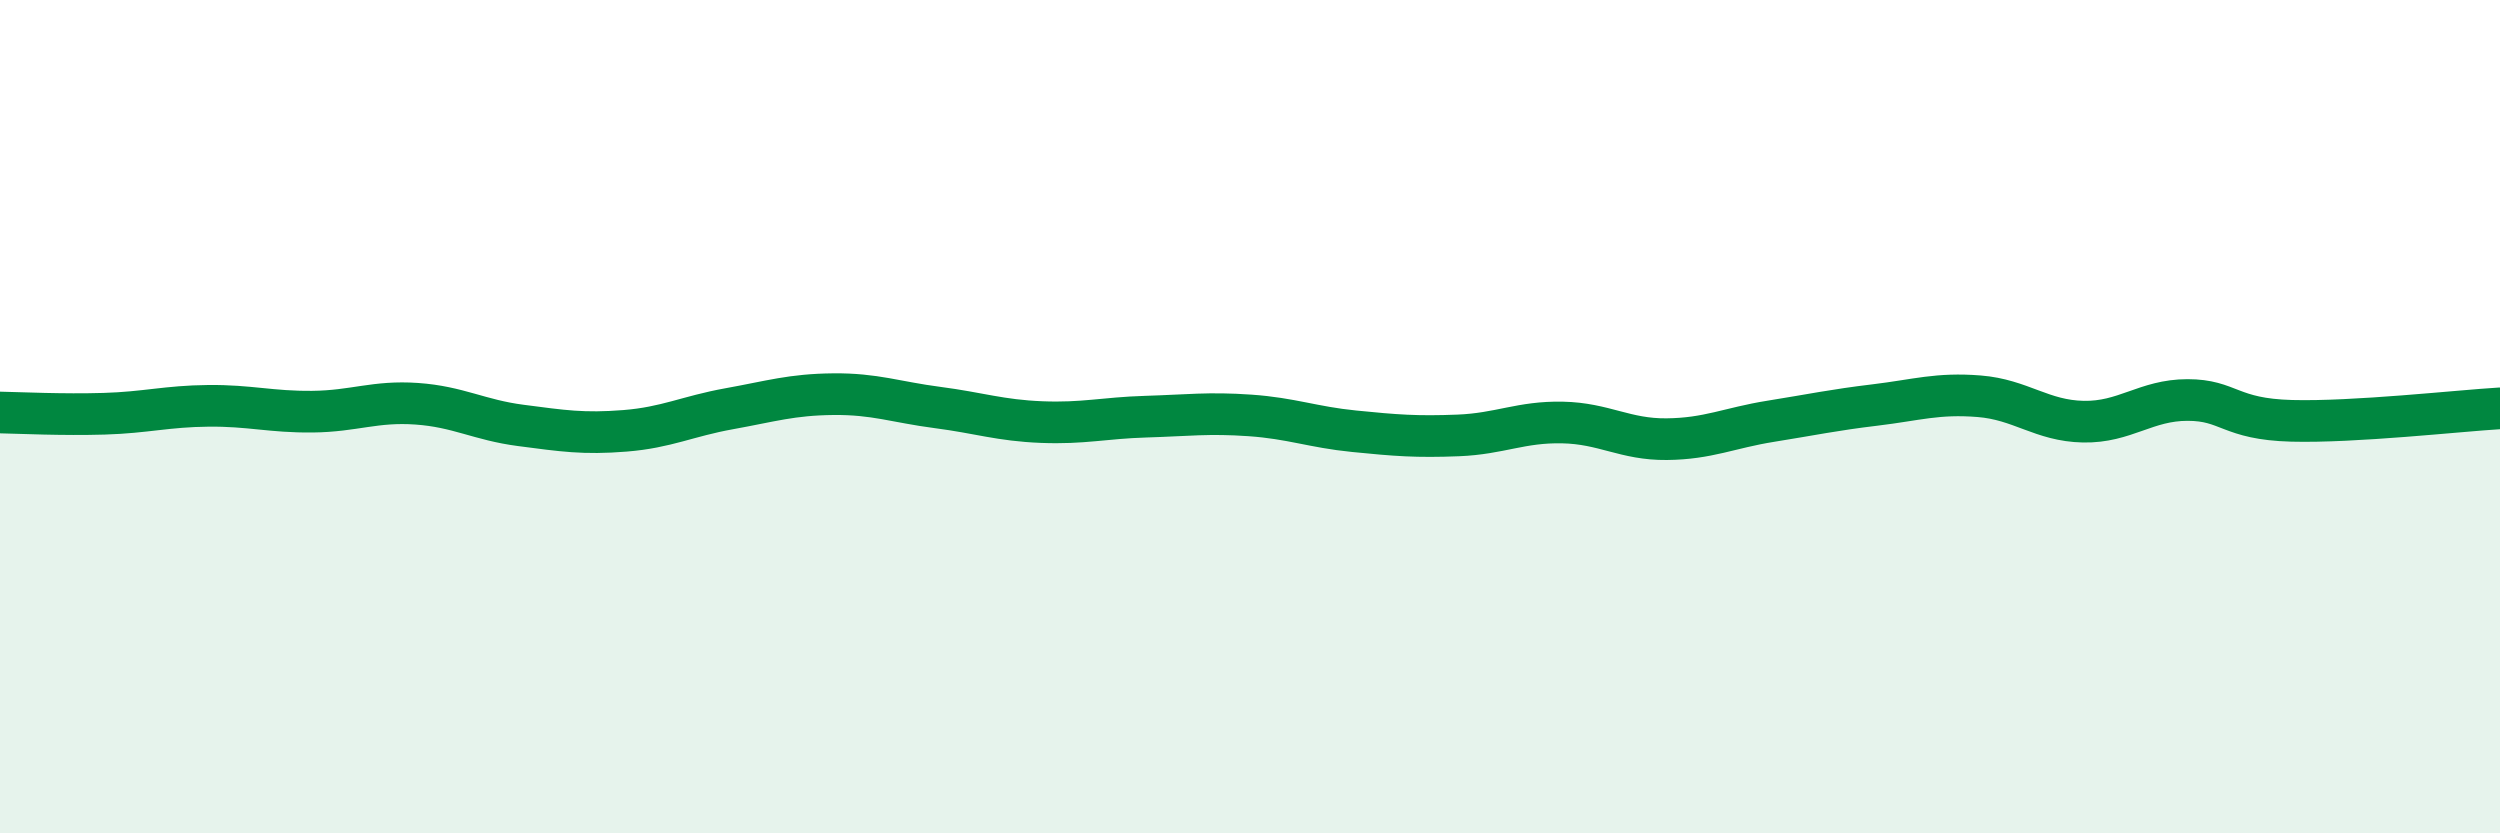 
    <svg width="60" height="20" viewBox="0 0 60 20" xmlns="http://www.w3.org/2000/svg">
      <path
        d="M 0,9.9 C 0.5,9.91 1.5,9.96 2.5,9.93 C 3.5,9.9 4,9.75 5,9.74 C 6,9.73 6.5,9.89 7.5,9.88 C 8.5,9.87 9,9.62 10,9.69 C 11,9.76 11.5,10.08 12.5,10.21 C 13.5,10.34 14,10.42 15,10.34 C 16,10.26 16.5,9.99 17.5,9.81 C 18.5,9.63 19,9.47 20,9.46 C 21,9.45 21.5,9.65 22.5,9.78 C 23.5,9.91 24,10.09 25,10.13 C 26,10.17 26.5,10.03 27.5,10 C 28.5,9.97 29,9.9 30,9.97 C 31,10.04 31.5,10.25 32.5,10.35 C 33.5,10.45 34,10.49 35,10.45 C 36,10.41 36.5,10.12 37.5,10.14 C 38.5,10.16 39,10.55 40,10.54 C 41,10.53 41.5,10.27 42.5,10.11 C 43.5,9.95 44,9.84 45,9.72 C 46,9.6 46.5,9.43 47.5,9.51 C 48.5,9.59 49,10.1 50,10.12 C 51,10.14 51.5,9.6 52.5,9.6 C 53.5,9.6 53.5,10.06 55,10.1 C 56.5,10.14 59,9.86 60,9.8L60 20L0 20Z"
        fill="#008740"
        opacity="0.1"
        stroke-linecap="round"
        stroke-linejoin="round"
      />
      <path
        d="M 0,9.9 C 0.5,9.91 1.5,9.96 2.5,9.93 C 3.5,9.9 4,9.75 5,9.74 C 6,9.73 6.5,9.89 7.5,9.88 C 8.5,9.87 9,9.62 10,9.69 C 11,9.76 11.5,10.08 12.5,10.21 C 13.5,10.34 14,10.42 15,10.34 C 16,10.26 16.5,9.99 17.5,9.81 C 18.5,9.63 19,9.47 20,9.46 C 21,9.45 21.5,9.65 22.5,9.78 C 23.5,9.91 24,10.09 25,10.13 C 26,10.17 26.5,10.03 27.5,10 C 28.5,9.97 29,9.9 30,9.97 C 31,10.04 31.5,10.25 32.5,10.35 C 33.5,10.45 34,10.49 35,10.45 C 36,10.41 36.5,10.12 37.5,10.14 C 38.5,10.16 39,10.55 40,10.54 C 41,10.53 41.5,10.27 42.5,10.11 C 43.5,9.95 44,9.84 45,9.72 C 46,9.6 46.5,9.43 47.5,9.51 C 48.5,9.59 49,10.1 50,10.12 C 51,10.14 51.5,9.6 52.5,9.6 C 53.5,9.6 53.5,10.06 55,10.1 C 56.5,10.14 59,9.86 60,9.8"
        stroke="#008740"
        stroke-width="1"
        fill="none"
        stroke-linecap="round"
        stroke-linejoin="round"
      />
    </svg>
  